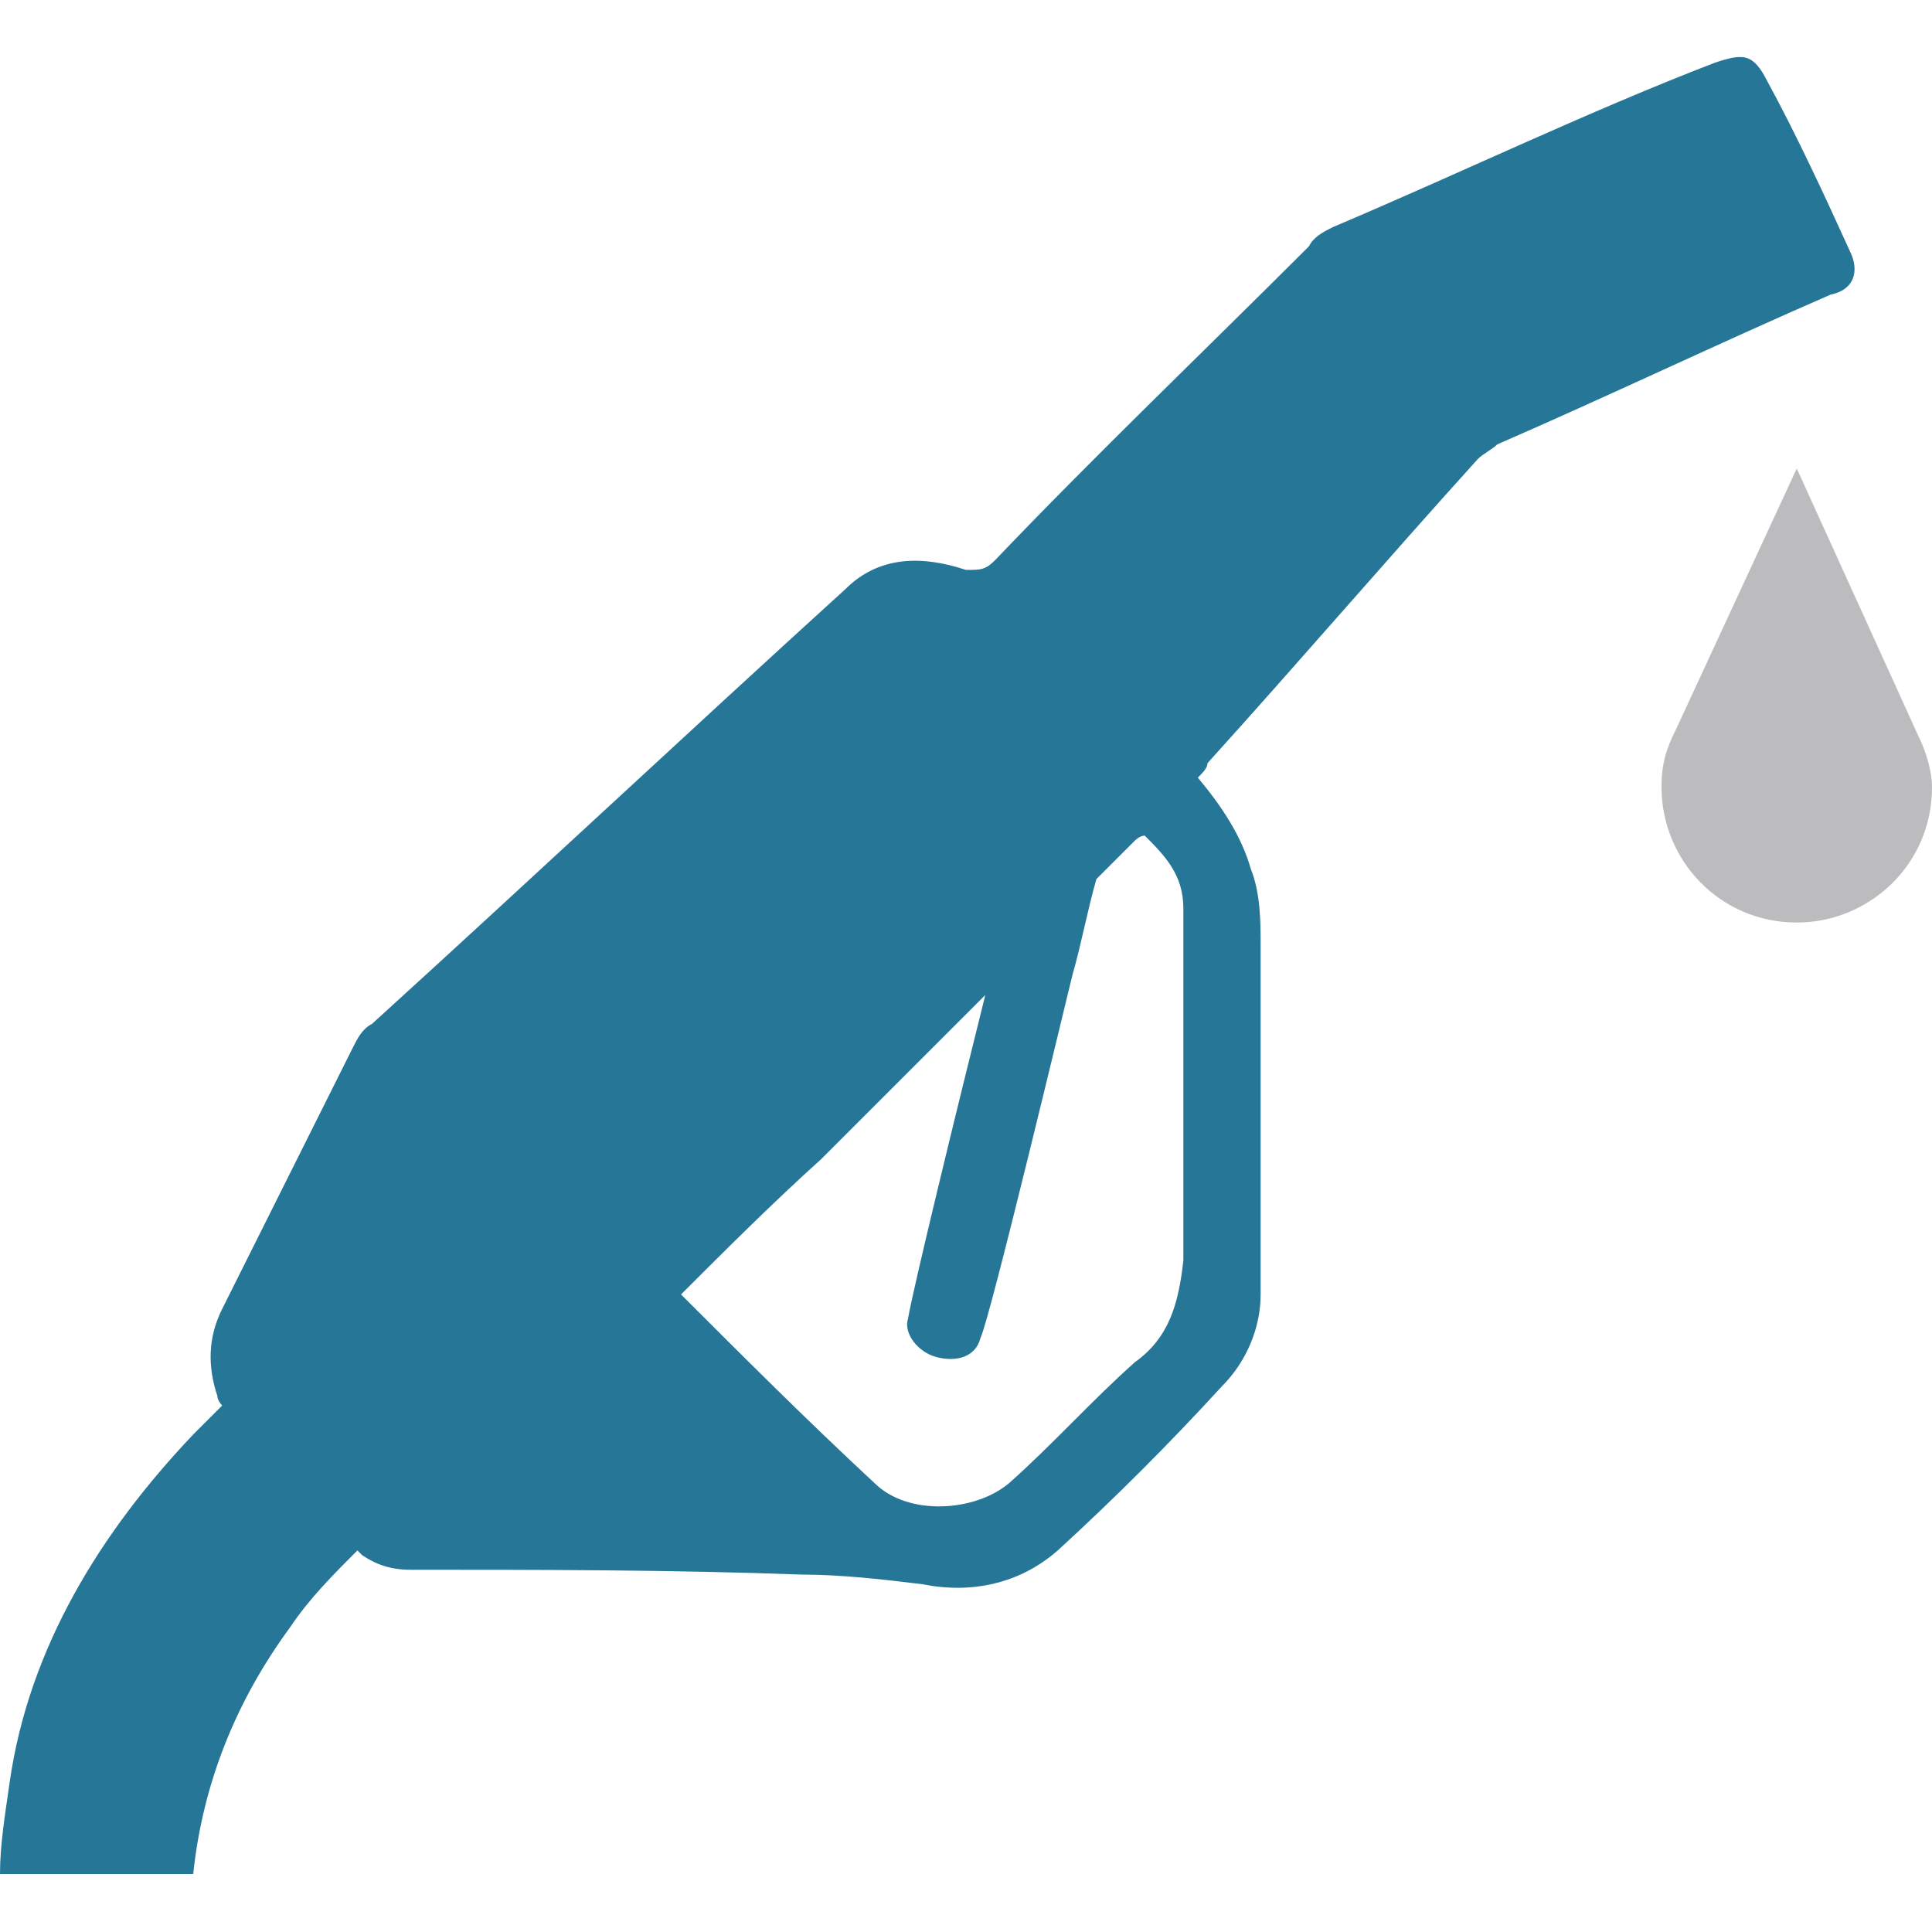 <svg version="1.1" id="Vrstva_1" xmlns="http://www.w3.org/2000/svg" xmlns:xlink="http://www.w3.org/1999/xlink" x="0px" y="0px" viewBox="0 0 40 40" style="enable-background:new 0 0 40 40;" xml:space="preserve">
<style type="text/css">
	.st0{fill:#21212A;fill-opacity:0.3;}
	.st1{fill:#267697;}
</style>
<g>
	<path class="st0" d="M39.7,15.2L39.7,15.2l-2.5-5.5l-2.5,5.4c0,0,0,0,0,0l0,0l0,0c-0.2,0.4-0.3,0.7-0.3,1.2c0,1.5,1.2,2.8,2.8,2.8
		c1.5,0,2.8-1.2,2.8-2.8C40,16,39.9,15.6,39.7,15.2z"></path>
	<path class="st1" d="M38.3,5.2c-0.5-1.1-1.1-2.4-1.7-3.5c-0.3-0.6-0.5-0.6-1.1-0.4c-2.6,1-5.3,2.3-7.9,3.4
		c-0.2,0.1-0.4,0.2-0.5,0.4c-2.2,2.2-4.4,4.3-6.5,6.5c-0.2,0.2-0.3,0.2-0.6,0.2c-0.9-0.3-1.8-0.3-2.5,0.4c-3.3,3-6.5,6-9.8,9
		c-0.2,0.1-0.3,0.3-0.4,0.5c-0.9,1.8-1.8,3.6-2.7,5.4c-0.3,0.6-0.3,1.2-0.1,1.8c0,0.1,0.1,0.2,0.1,0.2c-0.2,0.2-0.4,0.4-0.6,0.6
		c-1.9,2-3.4,4.4-3.8,7.2C0.1,37.6,0,38.2,0,38.8c0,0,0,0,0,0h4c0.2-1.9,0.9-3.6,2-5.1c0.4-0.6,0.9-1.1,1.4-1.6c0,0,0.1,0.1,0.1,0.1
		c0.3,0.2,0.6,0.3,1,0.3c2.7,0,5.4,0,8.1,0.1c0.8,0,1.7,0.1,2.5,0.2c1,0.2,2,0,2.8-0.7c1.2-1.1,2.3-2.2,3.4-3.4
		c0.5-0.5,0.8-1.2,0.8-1.9c0-2.4,0-4.8,0-7.2c0-0.5,0-1.1-0.2-1.6c-0.2-0.7-0.6-1.3-1.1-1.9c0.1-0.1,0.2-0.2,0.2-0.3
		c1.9-2.1,3.7-4.2,5.6-6.3c0.1-0.1,0.3-0.2,0.4-0.3c2.3-1,4.6-2.1,6.9-3.1C38.4,6,38.5,5.6,38.3,5.2z M23.5,28.2
		c-0.9,0.8-1.7,1.7-2.6,2.5c-0.7,0.6-2.1,0.7-2.8,0c-1.4-1.3-2.7-2.6-4-3.9c0,0,0,0,0,0c0.9-0.9,1.9-1.9,2.9-2.8l1.9-1.9
		c0.5-0.5,1-1,1.5-1.5c-0.6,2.4-1.5,6.1-1.6,6.7c-0.1,0.3,0.2,0.7,0.6,0.8c0.4,0.1,0.8,0,0.9-0.4c0.2-0.4,1.8-7.1,1.9-7.5
		c0.2-0.7,0.3-1.3,0.5-2c0.3-0.3,0.5-0.5,0.8-0.8c0,0,0.1-0.1,0.2-0.1c0.4,0.4,0.8,0.8,0.8,1.5c0,2.4,0,4.9,0,7.3
		C24.4,27,24.2,27.7,23.5,28.2z"></path>
</g>
</svg>
